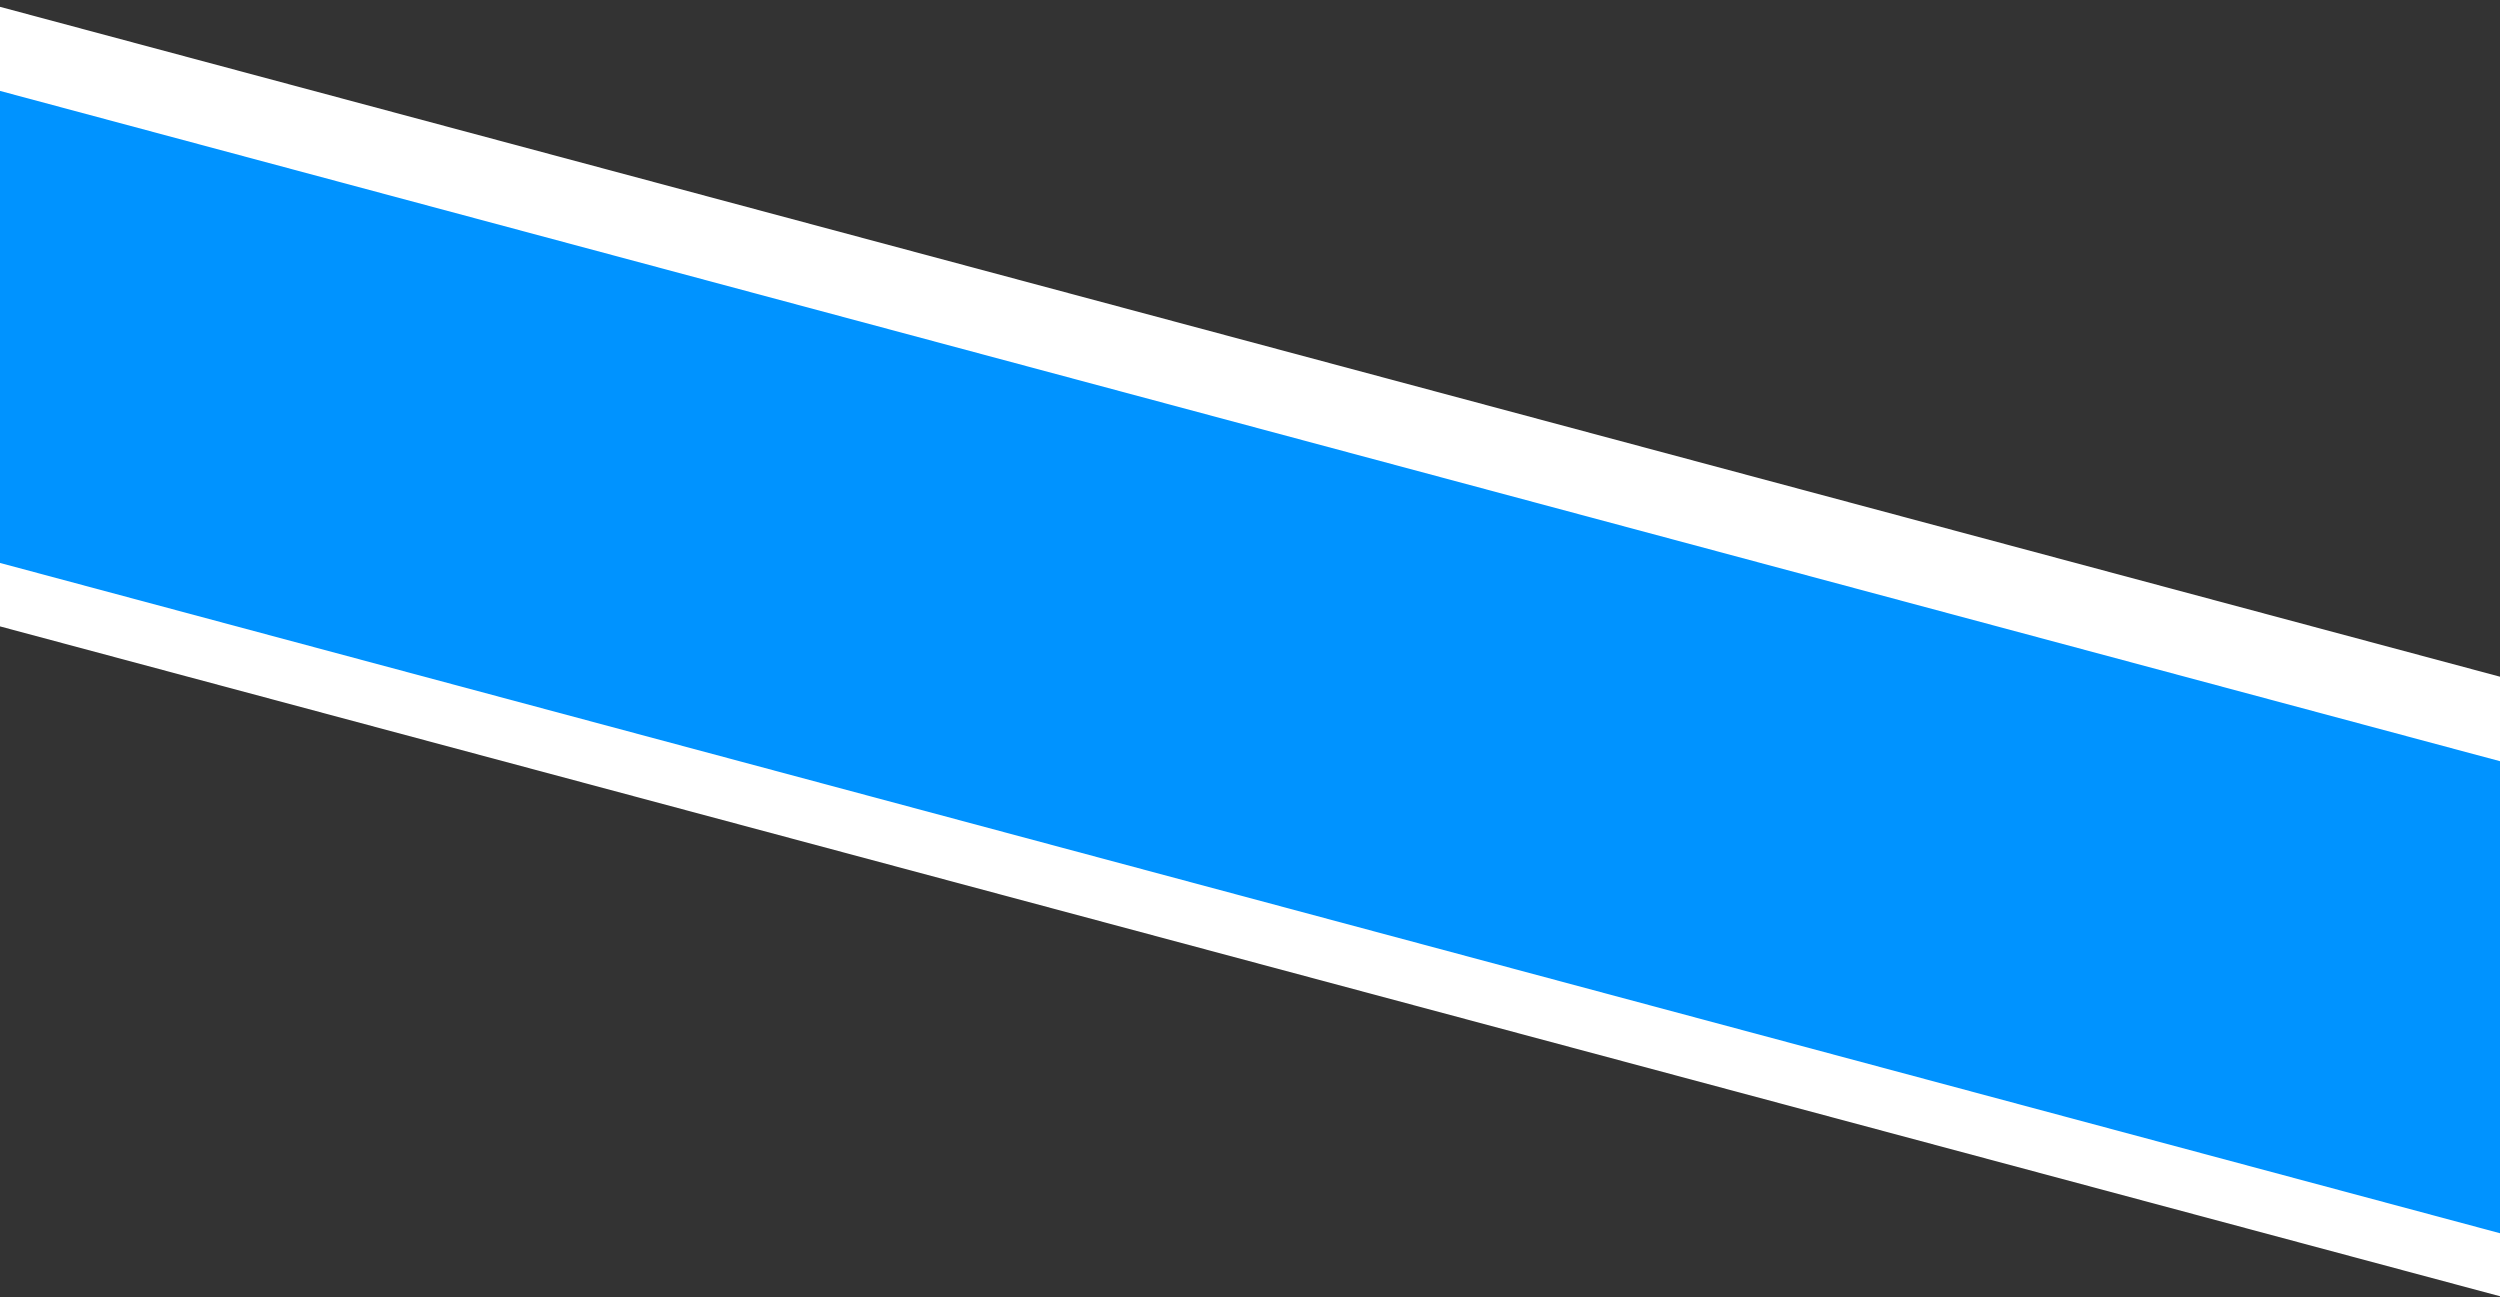 <svg xmlns="http://www.w3.org/2000/svg" xmlns:xlink="http://www.w3.org/1999/xlink" width="1925" height="999" viewBox="0 0 1925 999">
  <rect x="0" y="0" width="1925" height="999" fill="#333333" stroke="none"/>
  <defs>
    <clipPath id="clip-path">
      <rect id="長方形_2603" data-name="長方形 2603" width="1925" height="999" transform="translate(-5 1793)" fill="#fff" stroke="#707070" stroke-width="1"/>
    </clipPath>
  </defs>
  <g id="top_line02" transform="translate(5 -1793)" clip-path="url(#clip-path)">
    <g id="グループ_5373" data-name="グループ 5373">
      <rect id="長方形_1572" data-name="長方形 1572" width="2354" height="460.803" transform="translate(-117.262 1768.181) rotate(15)" fill="#fff"/>
      <rect id="長方形_1584" data-name="長方形 1584" width="2373.422" height="351.023" transform="matrix(0.966, 0.259, -0.259, 0.966, -123.602, 1831.205)" fill="#0093ff"/>
    </g>
  </g>
</svg>
